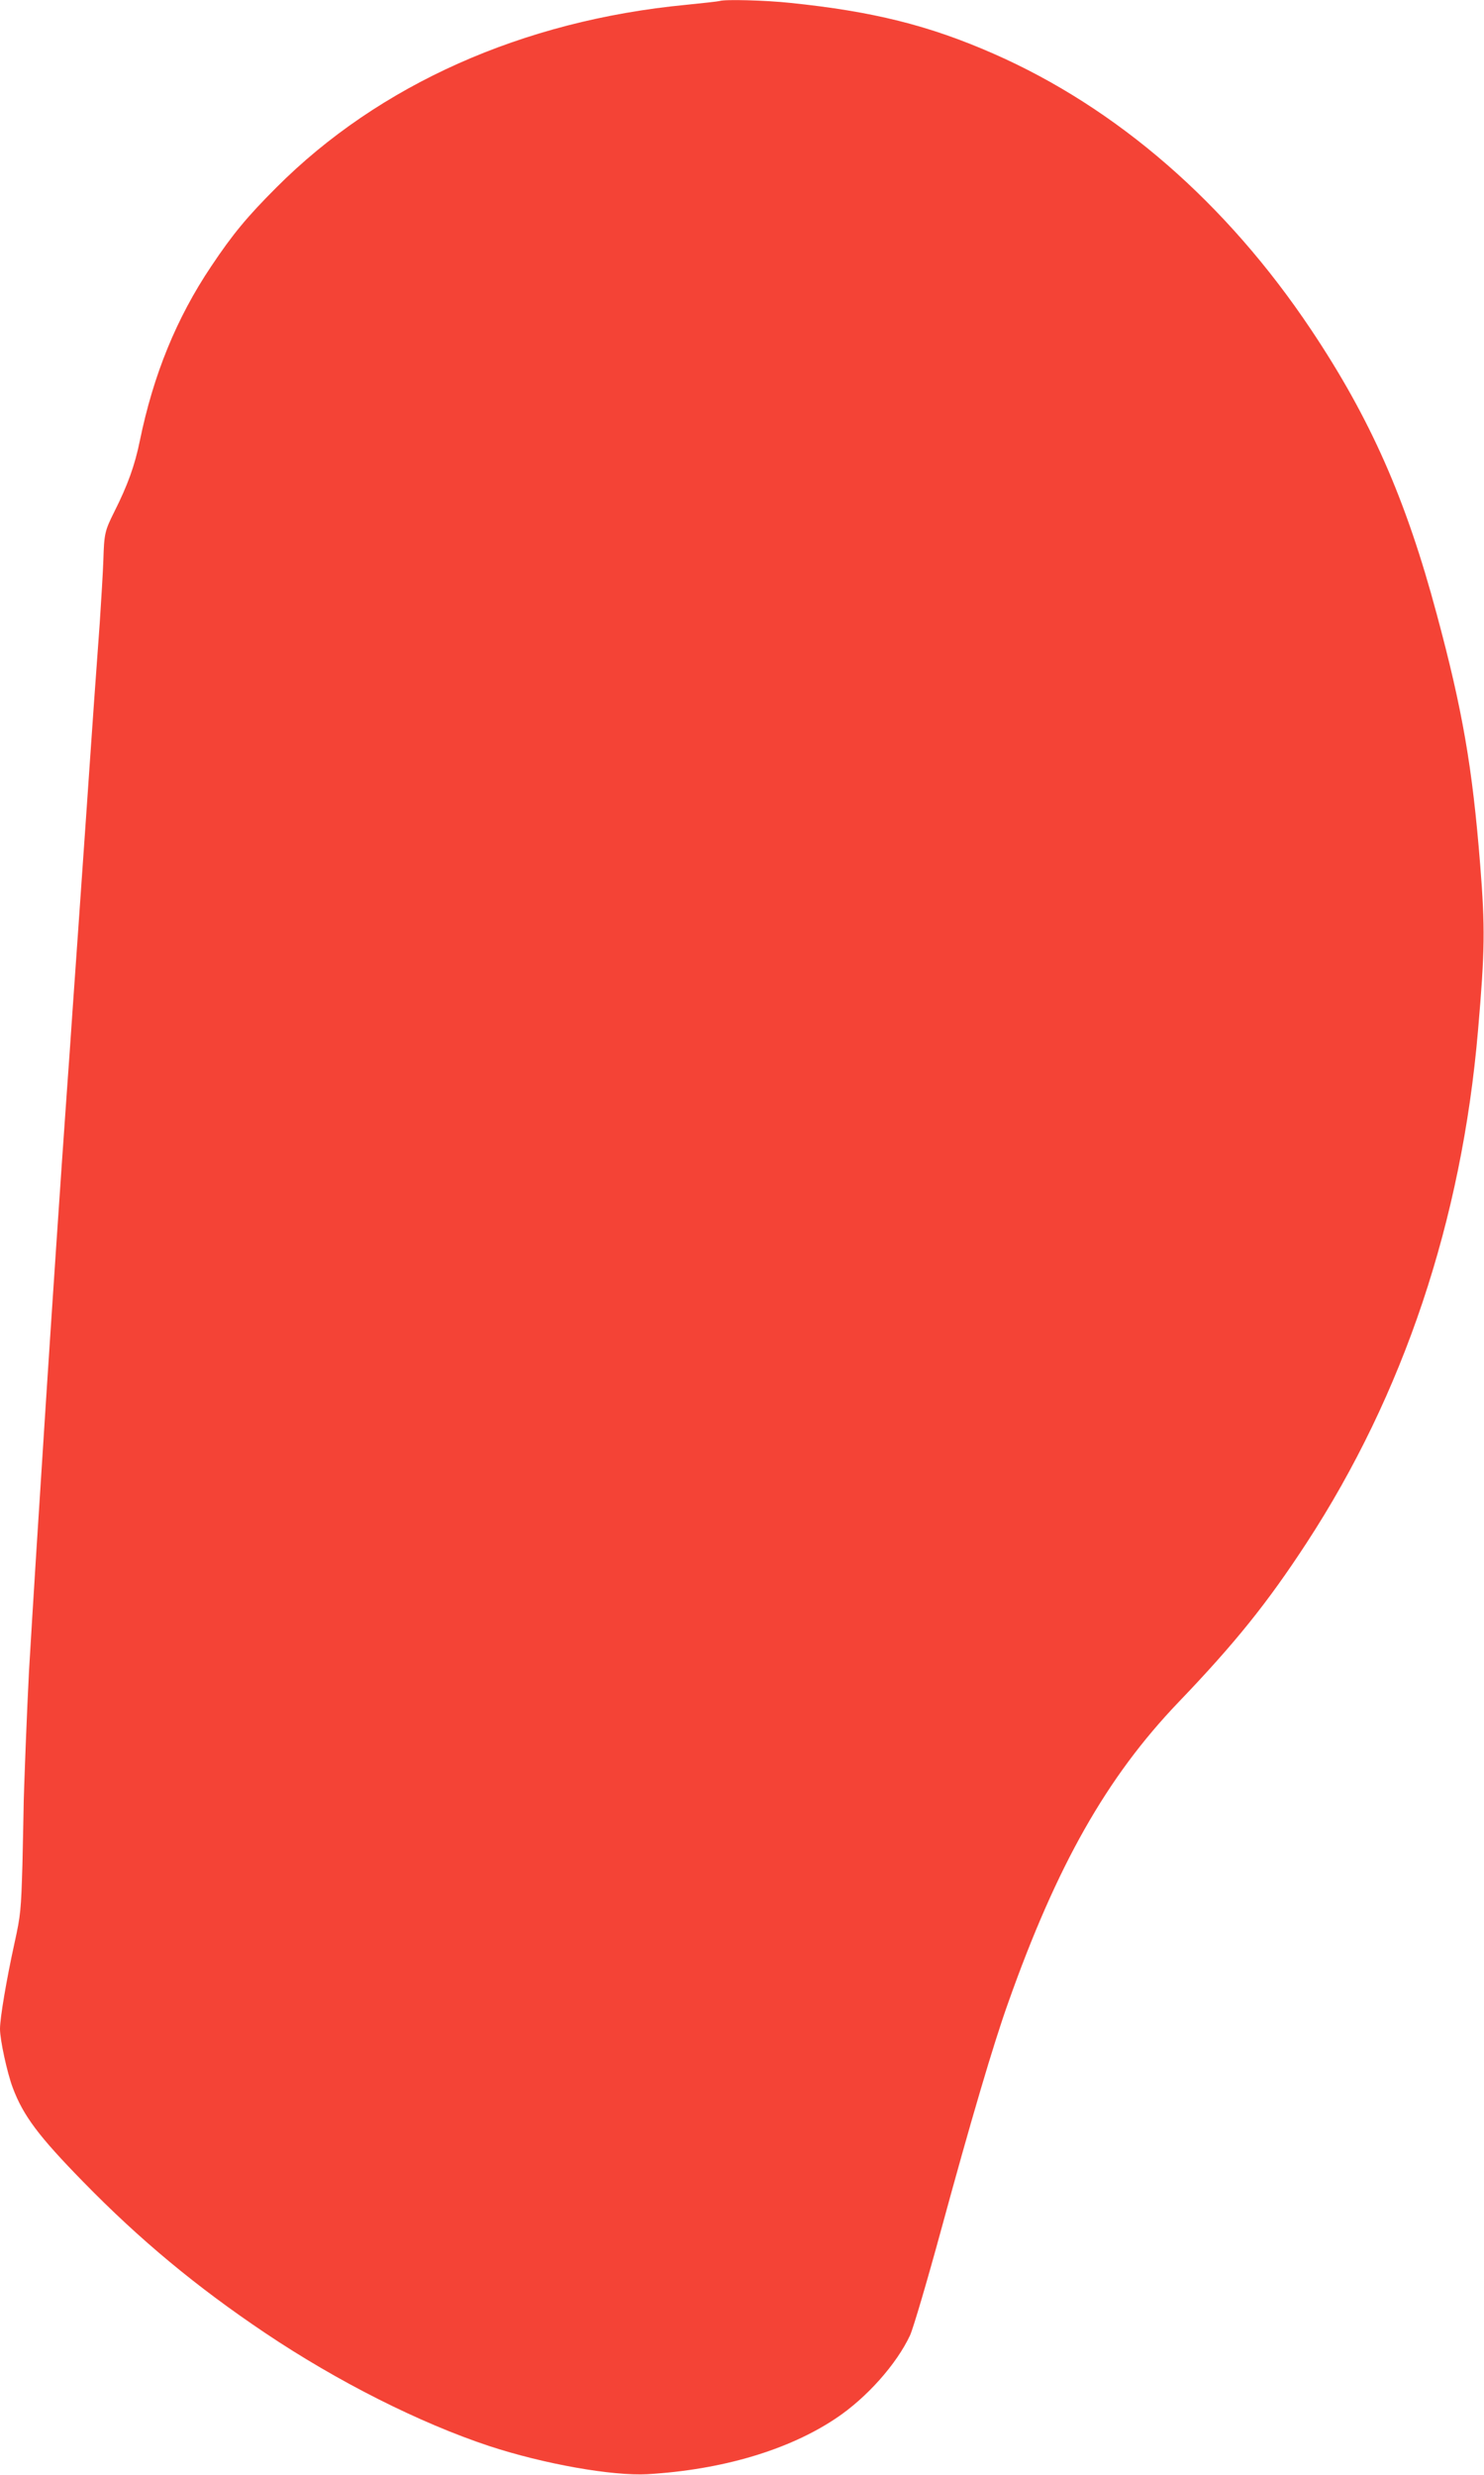 <?xml version="1.0" standalone="no"?>
<!DOCTYPE svg PUBLIC "-//W3C//DTD SVG 20010904//EN"
 "http://www.w3.org/TR/2001/REC-SVG-20010904/DTD/svg10.dtd">
<svg version="1.0" xmlns="http://www.w3.org/2000/svg"
 width="768pt" height="1280pt" viewBox="0 0 768 1280"
 preserveAspectRatio="xMidYMid meet">
<g transform="translate(0,1280) scale(0.1,-0.1)"
fill="#f44336" stroke="none">
<path d="M3725 12795 c-5 -2 -84 -11 -175 -20 -844 -81 -1588 -412 -2120 -945
-150 -150 -226 -241 -338 -409 -179 -267 -298 -559 -368 -899 -26 -128 -62
-229 -133 -370 -49 -98 -52 -114 -56 -247 -2 -60 -11 -209 -19 -330 -25 -343
-35 -483 -51 -717 -8 -120 -22 -315 -30 -433 -8 -118 -22 -312 -30 -430 -8
-118 -22 -311 -30 -427 -8 -117 -21 -310 -30 -428 -65 -917 -155 -2308 -195
-2985 -9 -164 -28 -643 -28 -715 0 -19 -3 -147 -6 -285 -7 -234 -9 -260 -41
-405 -41 -187 -75 -386 -75 -444 0 -57 37 -227 66 -304 54 -144 133 -250 364
-486 295 -302 587 -544 943 -783 374 -251 799 -465 1158 -584 282 -93 640
-156 819 -146 386 23 729 124 976 289 159 106 314 280 384 430 16 35 88 279
160 543 155 569 271 962 347 1175 253 714 510 1167 881 1555 293 305 463 517
664 825 502 769 803 1668 887 2650 36 415 37 534 11 860 -40 502 -91 798 -225
1295 -160 596 -342 1009 -650 1470 -438 655 -1004 1147 -1645 1428 -333 146
-623 218 -1050 262 -131 14 -340 19 -365 10z"/>
</g>
</svg>
